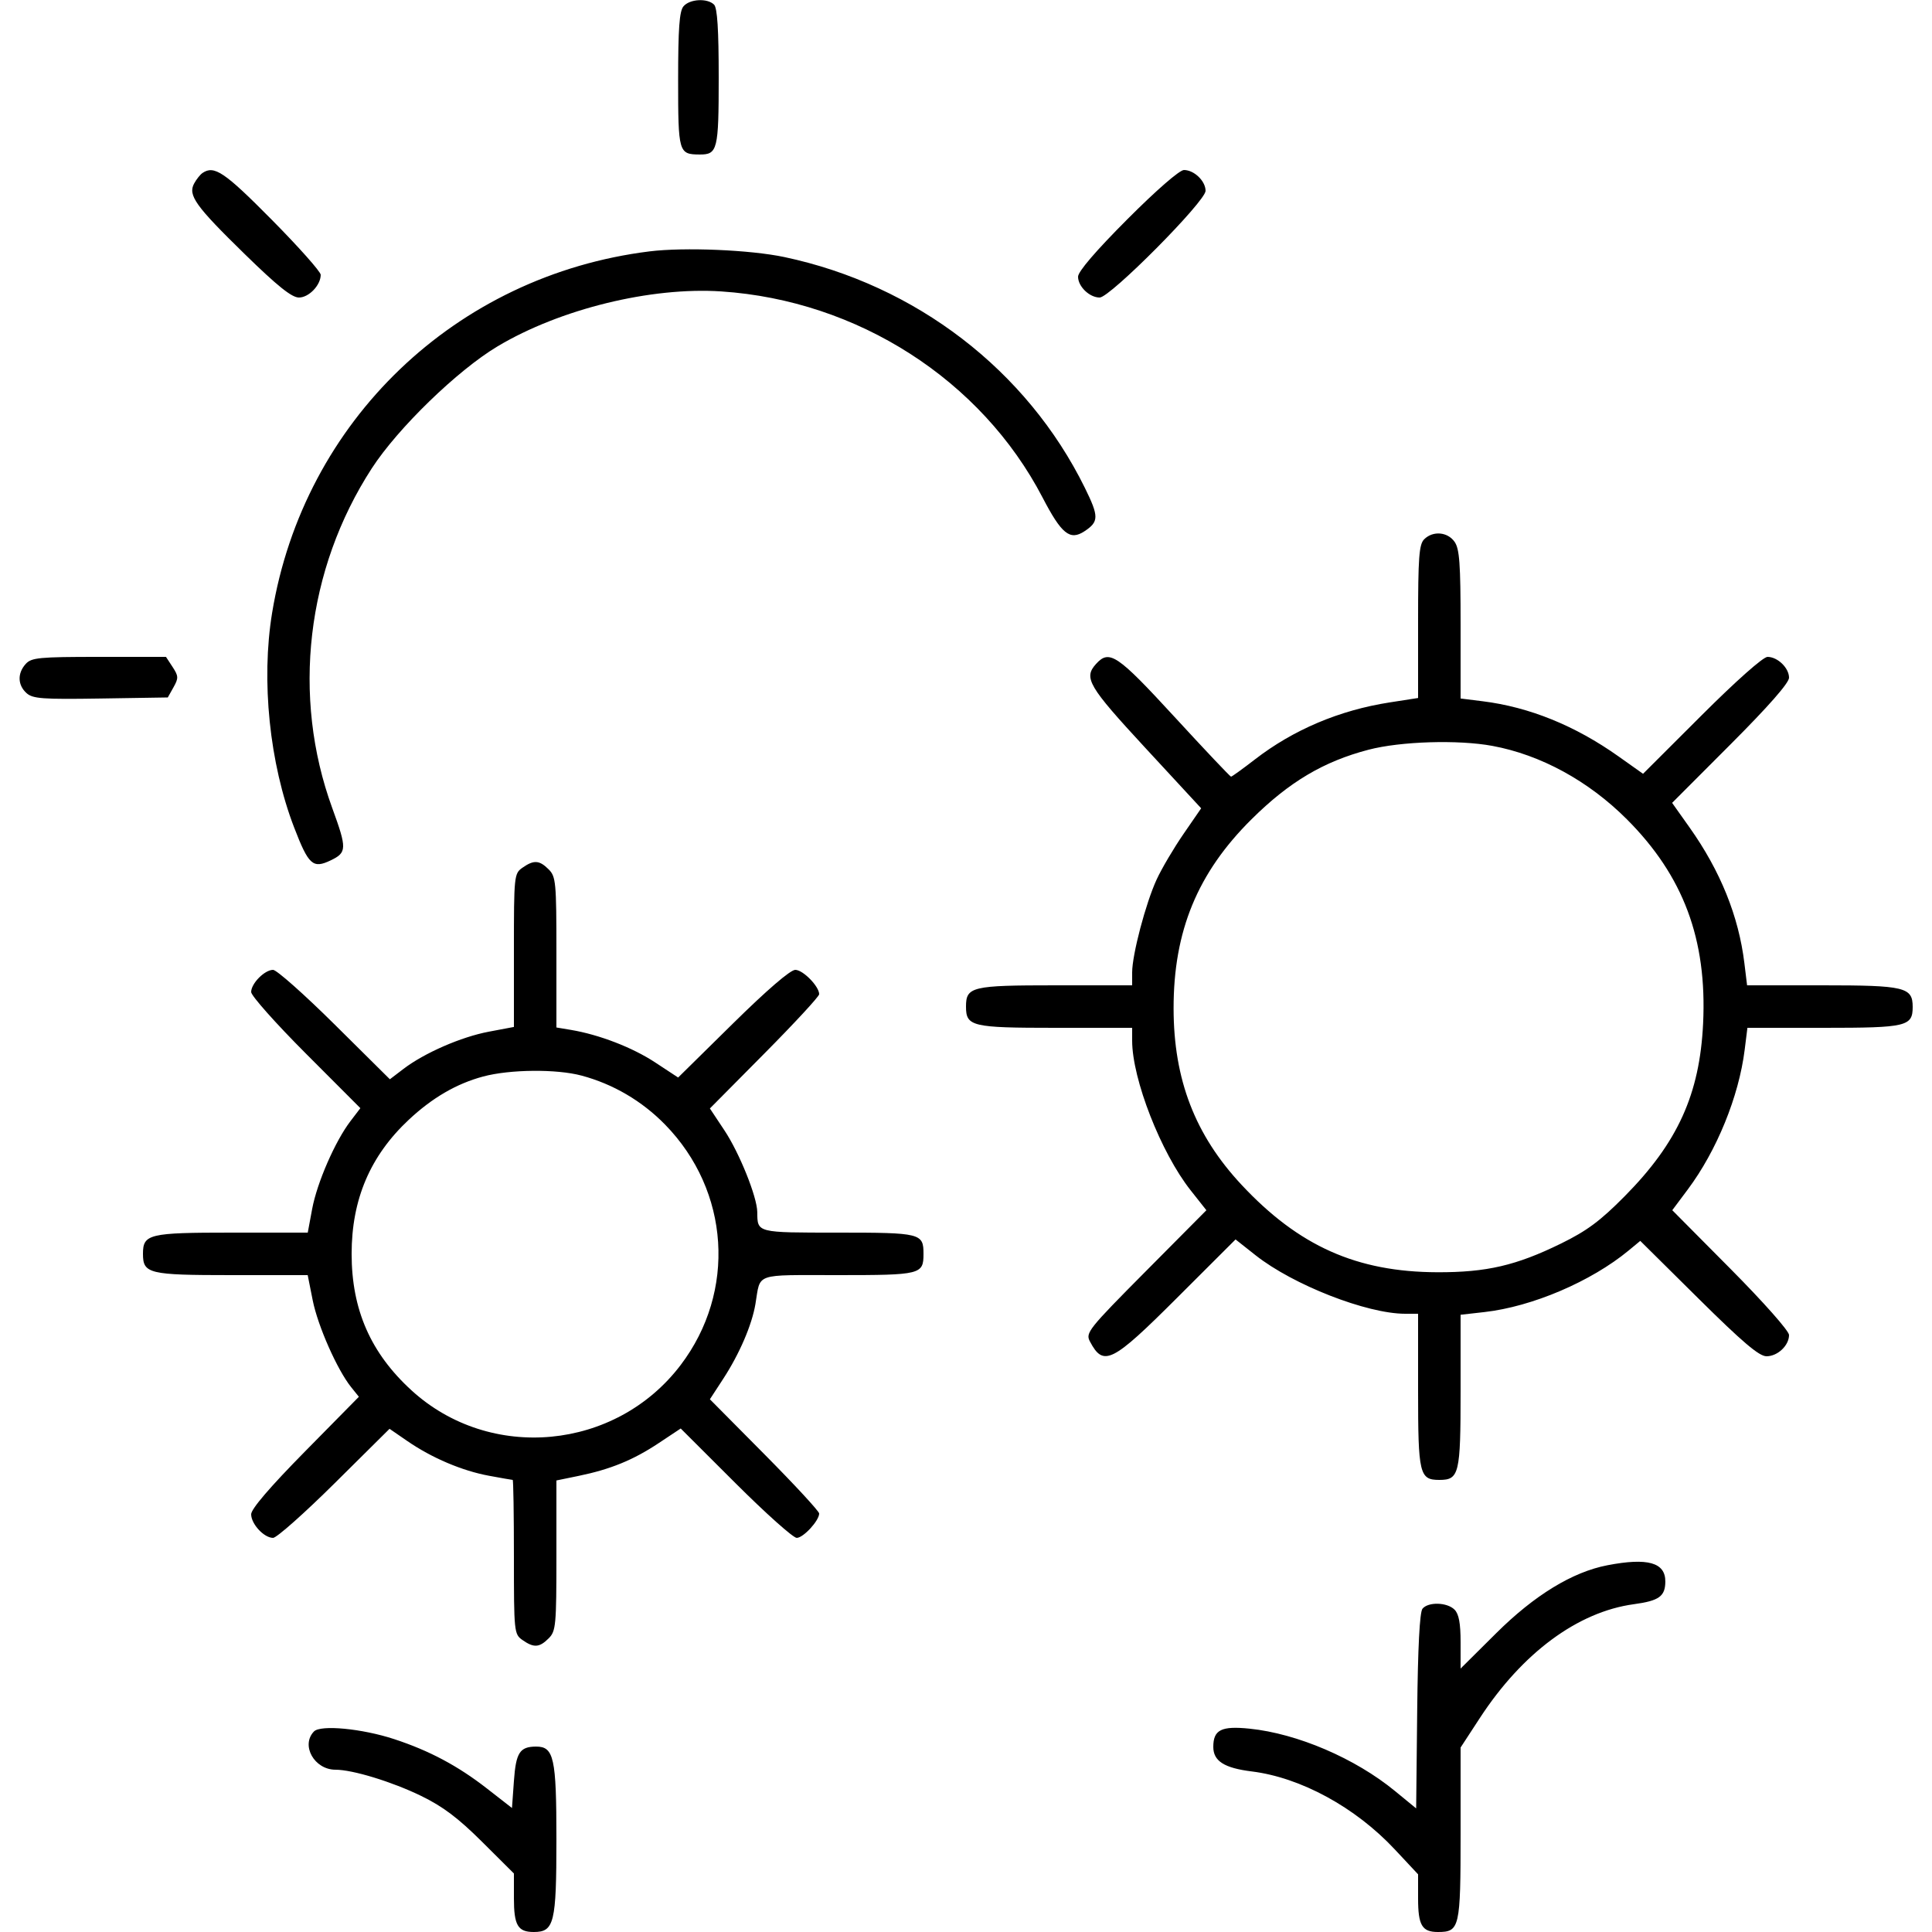 <svg xmlns="http://www.w3.org/2000/svg" viewBox="0 0 500 500" version="1.1">
	<path d="M 176.872 1.654 C 175.825 2.915, 175.500 7.427, 175.500 20.690 C 175.500 39.495, 175.632 39.952, 181.050 39.985 C 185.704 40.013, 186 38.817, 186 20 C 186 7.644, 185.642 2.042, 184.800 1.200 C 183.064 -0.536, 178.471 -0.273, 176.872 1.654 M 52.415 44.765 C 51.818 45.169, 50.844 46.386, 50.252 47.469 C 48.585 50.518, 50.573 53.299, 63.324 65.750 C 71.835 74.061, 75.504 77, 77.366 77 C 79.940 77, 83 73.803, 83 71.113 C 83 70.321, 77.285 63.896, 70.299 56.836 C 58.100 44.507, 55.445 42.714, 52.415 44.765 M 291.736 56.764 C 283.590 64.928, 279 70.278, 279 71.609 C 279 74.147, 281.960 77, 284.593 77 C 287.295 77, 312 52.113, 312 49.391 C 312 46.853, 309.040 44, 306.407 44 C 305.259 44, 299.288 49.194, 291.736 56.764 M 168.099 65.058 C 117.958 71.277, 78.583 108.986, 70.424 158.599 C 67.543 176.116, 69.747 197.595, 76.126 214.159 C 79.863 223.863, 80.968 224.863, 85.548 222.678 C 89.793 220.654, 89.826 219.646, 85.990 209.136 C 75.444 180.238, 79.269 147.356, 96.218 121.210 C 102.966 110.800, 118.439 95.796, 128.793 89.620 C 144.970 79.972, 168.463 74.210, 186.683 75.421 C 221.961 77.765, 253.971 98.306, 269.821 128.772 C 274.725 138.199, 276.894 139.955, 280.621 137.513 C 284.418 135.025, 284.433 133.709, 280.756 126.243 C 265.764 95.812, 237.017 73.735, 203 66.527 C 194.182 64.659, 177.110 63.940, 168.099 65.058 M 368.571 139.571 C 367.249 140.894, 367 144.272, 367 160.892 L 367 180.641 359.637 181.786 C 346.624 183.809, 334.726 188.846, 324.749 196.556 C 321.585 199, 318.815 201, 318.592 201 C 318.369 201, 311.774 194.025, 303.936 185.500 C 289.123 169.389, 287.099 168.024, 283.655 171.829 C 280.383 175.445, 281.629 177.566, 296.429 193.577 L 310.859 209.187 306.279 215.843 C 303.759 219.504, 300.641 224.790, 299.349 227.590 C 296.513 233.735, 293 247.053, 293 251.660 L 293 255 273.071 255 C 251.501 255, 250 255.358, 250 260.500 C 250 265.642, 251.501 266, 273.071 266 L 293 266 293 269.340 C 293 279.260, 300.460 298.342, 308.133 308.049 L 312.211 313.209 296.520 329.011 C 281.658 343.979, 280.895 344.937, 282.064 347.156 C 285.571 353.811, 287.754 352.719, 304.618 335.882 L 319.760 320.764 324.935 324.855 C 334.657 332.539, 353.733 340, 363.660 340 L 367 340 367 359.929 C 367 381.499, 367.358 383, 372.500 383 C 377.638 383, 378 381.488, 378 360.058 L 378 340.258 384.184 339.559 C 396.549 338.160, 411.791 331.650, 421.500 323.621 L 424.500 321.140 439.573 336.070 C 450.991 347.380, 455.257 351, 457.168 351 C 460.052 351, 463 348.217, 463 345.494 C 463 344.449, 456.431 337.027, 447.892 328.423 L 432.783 313.201 436.783 307.851 C 444.289 297.809, 450.009 283.781, 451.516 271.714 L 452.230 266 472.044 266 C 493.428 266, 495 265.629, 495 260.584 C 495 255.487, 492.971 255, 471.743 255 L 452.144 255 451.443 249.250 C 449.962 237.093, 445.235 225.399, 437.252 214.141 L 432.743 207.781 447.871 192.629 C 457.686 182.799, 463 176.745, 463 175.393 C 463 172.864, 460.044 170, 457.433 170 C 456.305 170, 449.318 176.196, 440.371 185.129 L 425.219 200.257 418.859 195.748 C 407.641 187.793, 395.821 182.996, 383.714 181.484 L 378 180.770 378 161.607 C 378 145.882, 377.721 142.046, 376.443 140.223 C 374.628 137.630, 370.827 137.316, 368.571 139.571 M 6.655 171.829 C 4.475 174.237, 4.557 177.289, 6.856 179.369 C 8.470 180.830, 10.970 181.013, 26.068 180.774 L 43.426 180.500 44.903 177.865 C 46.229 175.502, 46.204 174.961, 44.667 172.615 L 42.954 170 25.632 170 C 10.121 170, 8.137 170.191, 6.655 171.829 M 354.162 194.032 C 342.523 197.081, 333.669 202.341, 323.921 212 C 309.921 225.871, 303.700 240.964, 303.724 261 C 303.747 279.404, 309.270 293.732, 321.313 306.629 C 336.132 322.496, 351.132 329.192, 372 329.256 C 384.724 329.295, 392.387 327.516, 403.988 321.829 C 410.711 318.533, 414.141 315.983, 420.488 309.565 C 434.203 295.696, 439.887 283.165, 440.763 264.870 C 441.805 243.096, 435.662 226.662, 421 212 C 411.091 202.091, 398.721 195.344, 386.229 193.035 C 377.359 191.395, 362.461 191.858, 354.162 194.032 M 135.223 224.557 C 133.053 226.076, 133 226.585, 133 245.943 L 133 265.774 126.524 266.996 C 119.362 268.347, 109.835 272.499, 104.422 276.628 L 100.901 279.313 86.623 265.156 C 78.770 257.370, 71.592 251, 70.673 251 C 68.485 251, 65 254.525, 65 256.737 C 65 257.693, 71.359 264.846, 79.132 272.632 L 93.263 286.789 90.684 290.170 C 86.724 295.362, 82.048 306.090, 80.785 312.881 L 79.647 319 59.895 319 C 38.516 319, 37 319.364, 37 324.500 C 37 329.636, 38.517 330, 59.888 330 L 79.633 330 80.927 336.508 C 82.247 343.148, 87.271 354.506, 90.874 358.993 L 92.876 361.486 78.938 375.633 C 69.892 384.814, 65 390.520, 65 391.889 C 65 394.413, 68.330 398, 70.673 398 C 71.592 398, 78.750 391.649, 86.579 383.888 L 100.813 369.775 105.435 372.955 C 111.776 377.318, 119.587 380.637, 126.536 381.922 C 129.743 382.515, 132.510 383, 132.684 383 C 132.858 383, 133 391.974, 133 402.943 C 133 422.419, 133.052 422.923, 135.223 424.443 C 138.160 426.501, 139.593 426.407, 142 424 C 143.863 422.137, 144 420.667, 144 402.571 L 144 383.142 149.750 381.959 C 157.973 380.268, 163.871 377.857, 170.434 373.500 L 176.168 369.694 190.347 383.847 C 198.145 391.631, 205.274 398, 206.190 398 C 207.899 398, 212 393.548, 212 391.693 C 212 391.122, 205.637 384.237, 197.859 376.393 L 183.719 362.131 187.182 356.815 C 191.366 350.393, 194.590 342.909, 195.501 337.500 C 196.882 329.300, 194.889 330, 216.867 330 C 238.322 330, 239 329.832, 239 324.500 C 239 319.169, 238.319 319, 216.907 319 C 195.707 319, 196.032 319.083, 195.979 313.668 C 195.941 309.773, 191.372 298.399, 187.504 292.572 L 183.719 286.869 197.859 272.607 C 205.637 264.763, 212 257.878, 212 257.307 C 212 255.267, 207.817 251, 205.817 251 C 204.540 251, 198.496 256.205, 189.639 264.931 L 175.500 278.862 169.538 274.942 C 163.658 271.076, 155.072 267.764, 147.750 266.537 L 144 265.909 144 246.455 C 144 228.333, 143.863 226.863, 142 225 C 139.593 222.593, 138.160 222.499, 135.223 224.557 M 125.024 278.603 C 118.153 280.450, 111.878 284.098, 105.806 289.778 C 95.806 299.132, 91 310.403, 91 324.500 C 91 338.933, 95.927 350.163, 106.498 359.824 C 126.862 378.436, 159.361 375.379, 176.150 353.272 C 190.595 334.252, 188.902 308.192, 172.106 291.027 C 166.125 284.915, 158.677 280.549, 150.500 278.361 C 144.013 276.626, 131.956 276.740, 125.024 278.603 M 416 405.085 C 406.953 406.826, 397.131 412.821, 387.250 422.634 L 378 431.821 378 424.982 C 378 420.098, 377.551 417.694, 376.429 416.571 C 374.510 414.653, 369.650 414.512, 368.140 416.331 C 367.415 417.205, 366.943 426.310, 366.768 442.838 L 366.500 468.013 361 463.500 C 350.704 455.051, 335.766 448.646, 323.400 447.380 C 316.070 446.629, 314 447.668, 314 452.099 C 314 455.759, 316.830 457.563, 323.960 458.447 C 336.636 460.020, 350.763 467.716, 360.937 478.592 L 367 485.073 367 491.337 C 367 498.266, 368.026 500, 372.129 500 C 377.763 500, 378 498.971, 378 474.557 L 378 452.257 383.007 444.587 C 394.010 427.732, 408.360 417.135, 422.847 415.167 C 429.364 414.281, 430.958 413.136, 430.985 409.321 C 431.019 404.370, 426.442 403.076, 416 405.085 M 81.250 448.103 C 77.794 451.688, 81.352 458, 86.828 458 C 91.277 458, 101.473 461.120, 109 464.785 C 114.611 467.516, 118.578 470.504, 124.750 476.647 L 133 484.857 133 491.229 C 133 498.277, 134.010 500, 138.143 500 C 143.429 500, 144 497.660, 144 476 C 144 454.894, 143.356 451.983, 138.693 452.015 C 134.510 452.045, 133.524 453.586, 133 460.918 L 132.500 467.912 126 462.848 C 118.491 456.998, 111.106 453.067, 102.016 450.083 C 93.696 447.352, 82.961 446.328, 81.250 448.103" stroke="none" fill="currentColor" fill-rule="evenodd"></path>
</svg>
